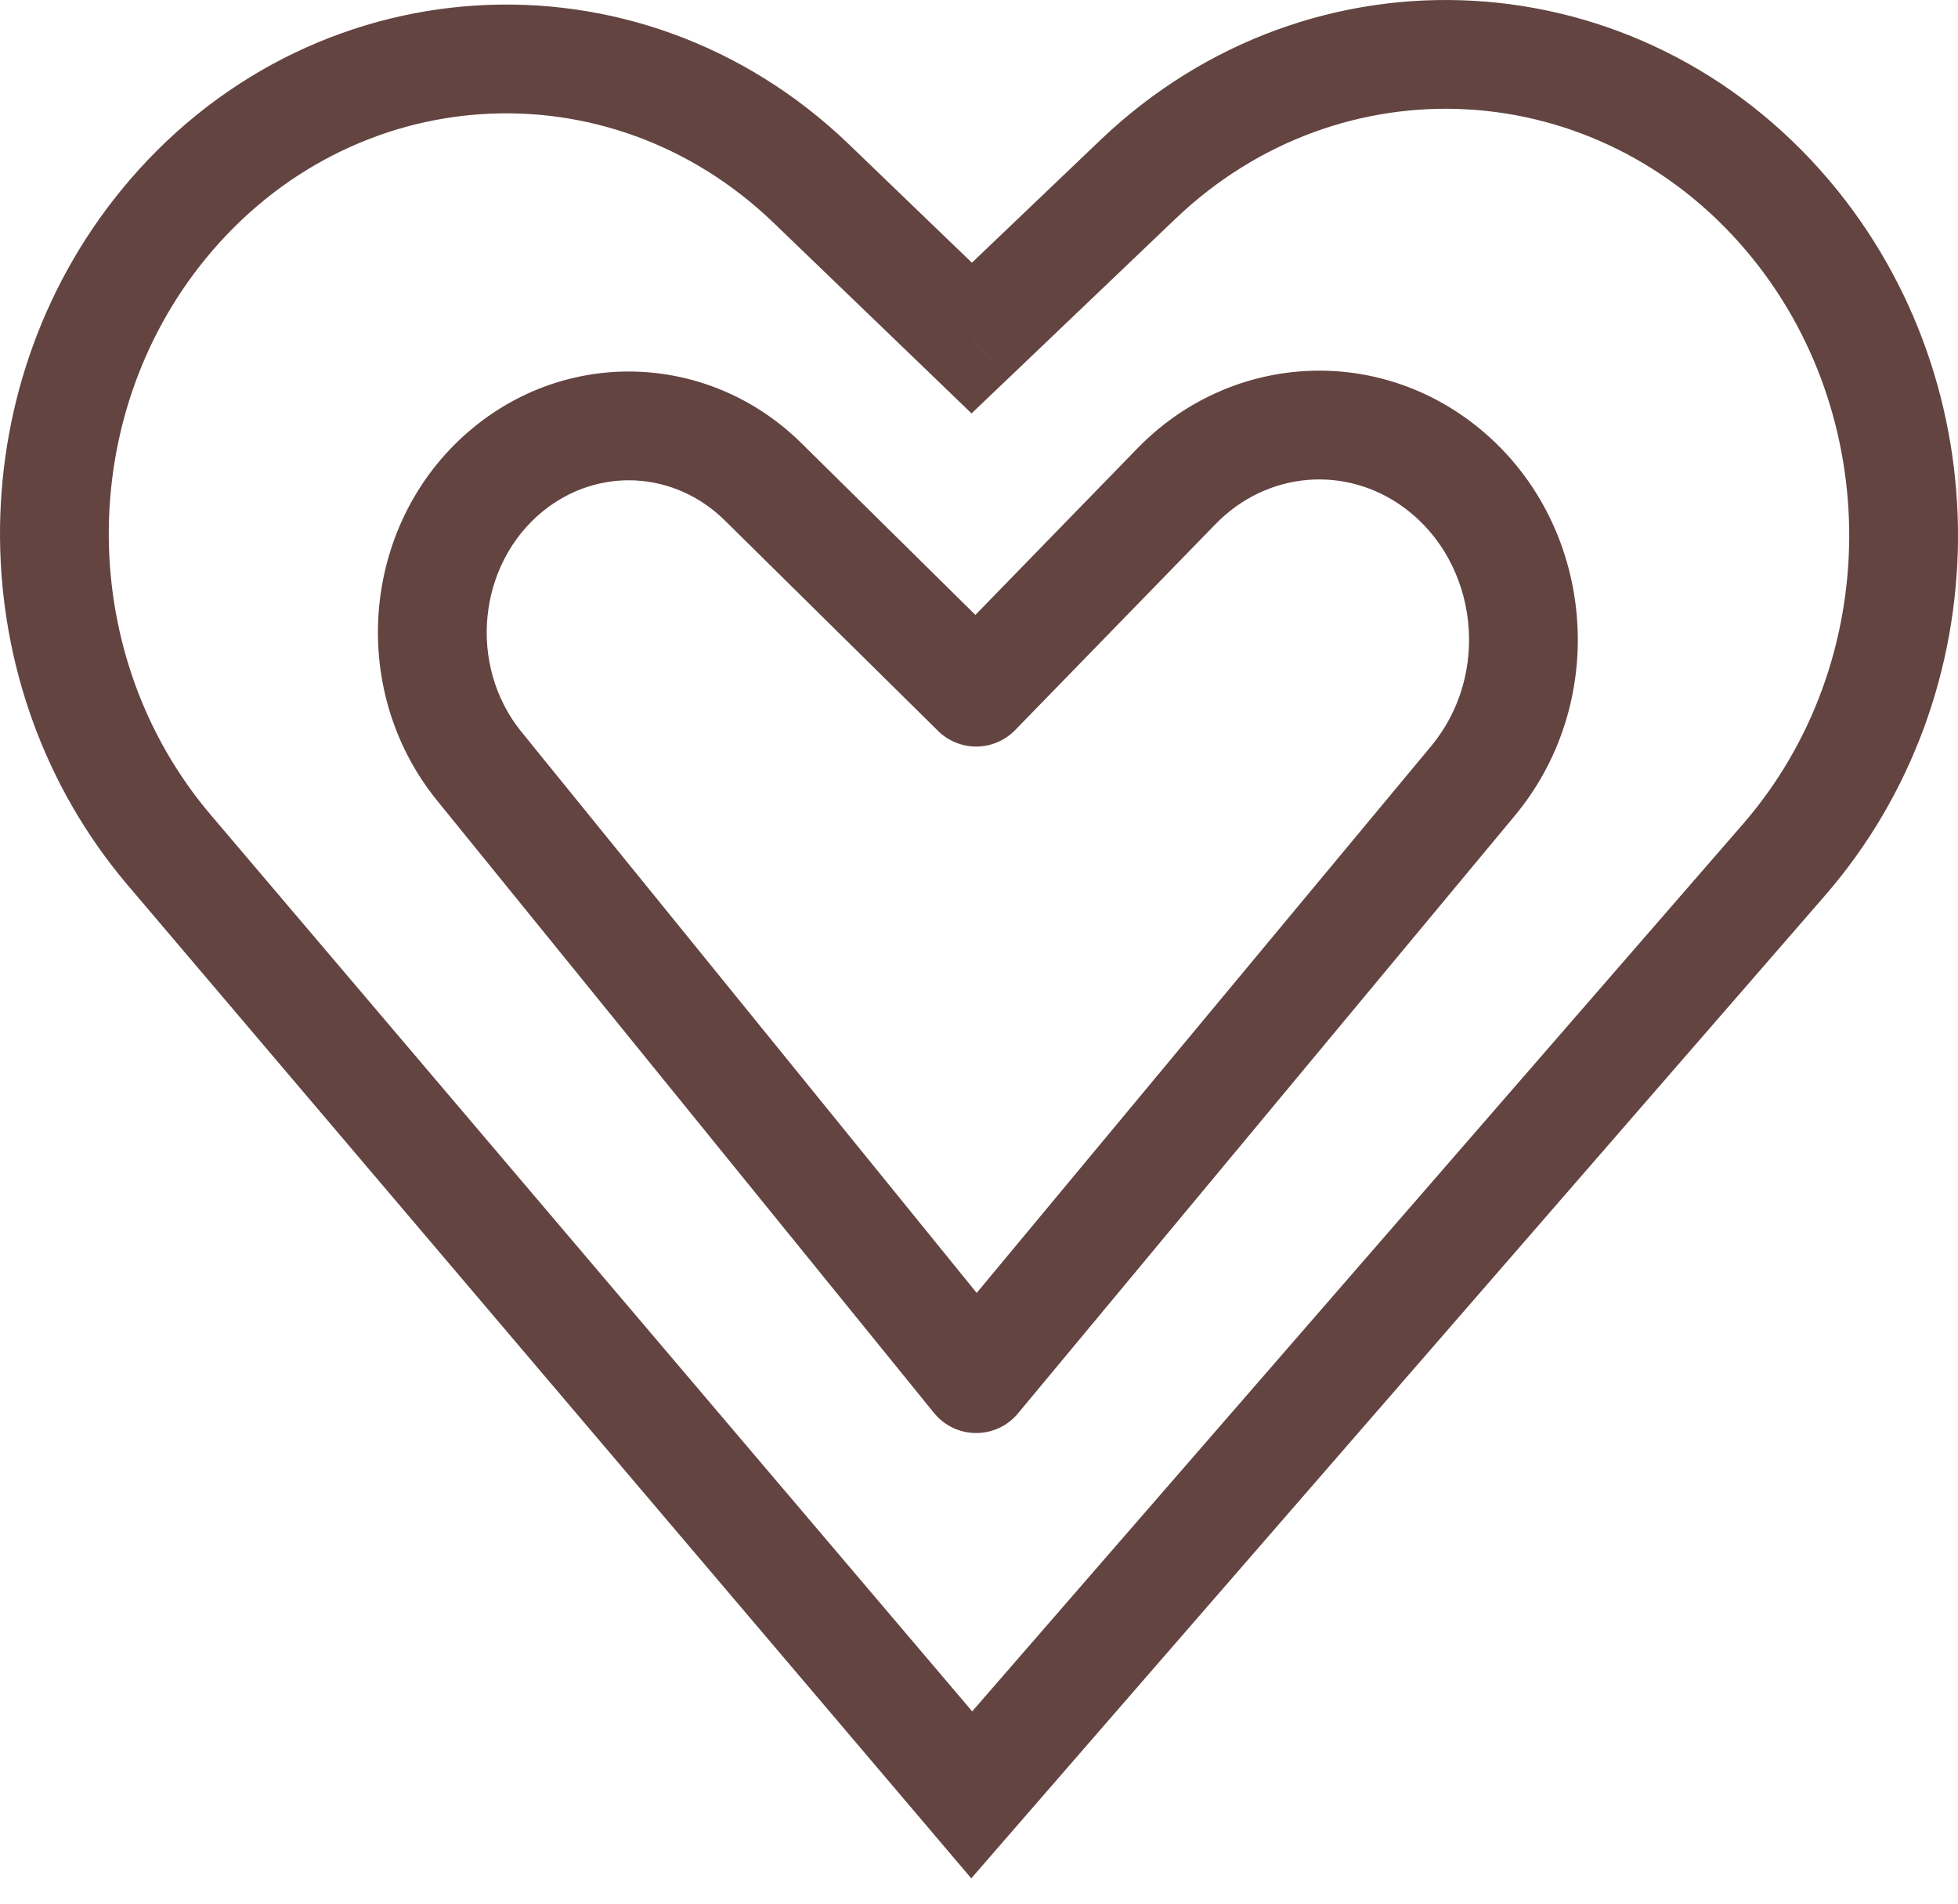 <svg width="36" height="35" viewBox="0 0 36 35" fill="none" xmlns="http://www.w3.org/2000/svg"><path d="M17.948 25.347L17.172 25.977C17.36 26.21 17.643 26.346 17.942 26.347C18.242 26.349 18.526 26.217 18.717 25.986L17.948 25.347ZM8.812 14.088L9.589 13.458L8.812 14.088ZM14.032 8.86L13.329 9.571L14.032 8.86ZM17.948 12.726L17.246 13.437C17.435 13.625 17.692 13.728 17.958 13.726C18.225 13.723 18.479 13.614 18.665 13.423L17.948 12.726ZM21.63 8.94L20.913 8.243L21.63 8.94ZM27.083 14.357L26.314 13.717V13.717L27.083 14.357ZM26.422 8.538L25.826 9.341H25.826L26.422 8.538ZM9.347 8.626L8.716 7.851L9.347 8.626ZM17.866 33L17.104 33.647L17.858 34.535L18.621 33.656L17.866 33ZM3.11 15.627L2.348 16.274L3.11 15.627ZM14.918 3.377L14.224 4.097V4.097L14.918 3.377ZM17.866 6.216L17.173 6.936L17.863 7.601L18.557 6.939L17.866 6.216ZM20.924 3.298L20.233 2.574L20.924 3.298ZM32.799 15.81L33.554 16.466L32.799 15.81ZM32.873 3.968L33.637 3.322L32.873 3.968ZM3.005 4.126L3.779 4.758L3.005 4.126ZM18.725 24.717L9.589 13.458L8.036 14.718L17.172 25.977L18.725 24.717ZM13.329 9.571L17.246 13.437L18.651 12.014L14.735 8.148L13.329 9.571ZM18.665 13.423L22.347 9.638L20.913 8.243L17.231 12.028L18.665 13.423ZM26.314 13.717L17.179 24.708L18.717 25.986L27.852 14.996L26.314 13.717ZM25.826 9.341C27.174 10.342 27.419 12.387 26.314 13.717L27.852 14.996C29.676 12.802 29.306 9.435 27.018 7.735L25.826 9.341ZM22.347 9.638C23.297 8.66 24.753 8.544 25.826 9.341L27.018 7.735C25.131 6.334 22.554 6.556 20.913 8.243L22.347 9.638ZM9.979 9.402C10.984 8.583 12.396 8.649 13.329 9.571L14.735 8.148C13.08 6.514 10.518 6.383 8.716 7.851L9.979 9.402ZM9.589 13.458C8.593 12.231 8.786 10.374 9.979 9.402L8.716 7.851C6.652 9.532 6.357 12.649 8.036 14.718L9.589 13.458ZM18.629 32.353L3.872 14.979L2.348 16.274L17.104 33.647L18.629 32.353ZM14.224 4.097L17.173 6.936L18.56 5.495L15.611 2.656L14.224 4.097ZM18.557 6.939L21.614 4.021L20.233 2.574L17.176 5.492L18.557 6.939ZM32.044 15.154L17.111 32.344L18.621 33.656L33.554 16.466L32.044 15.154ZM32.11 4.614C34.655 7.623 34.626 12.182 32.044 15.154L33.554 16.466C36.784 12.748 36.819 7.084 33.637 3.322L32.11 4.614ZM21.614 4.021C24.661 1.113 29.366 1.371 32.11 4.614L33.637 3.322C30.156 -0.791 24.121 -1.136 20.233 2.574L21.614 4.021ZM3.779 4.758C6.471 1.465 11.19 1.176 14.224 4.097L15.611 2.656C11.726 -1.084 5.654 -0.695 2.231 3.493L3.779 4.758ZM3.872 14.979C1.412 12.083 1.372 7.705 3.779 4.758L2.231 3.493C-0.787 7.185 -0.738 12.641 2.348 16.274L3.872 14.979Z" fill="#634441"/></svg>